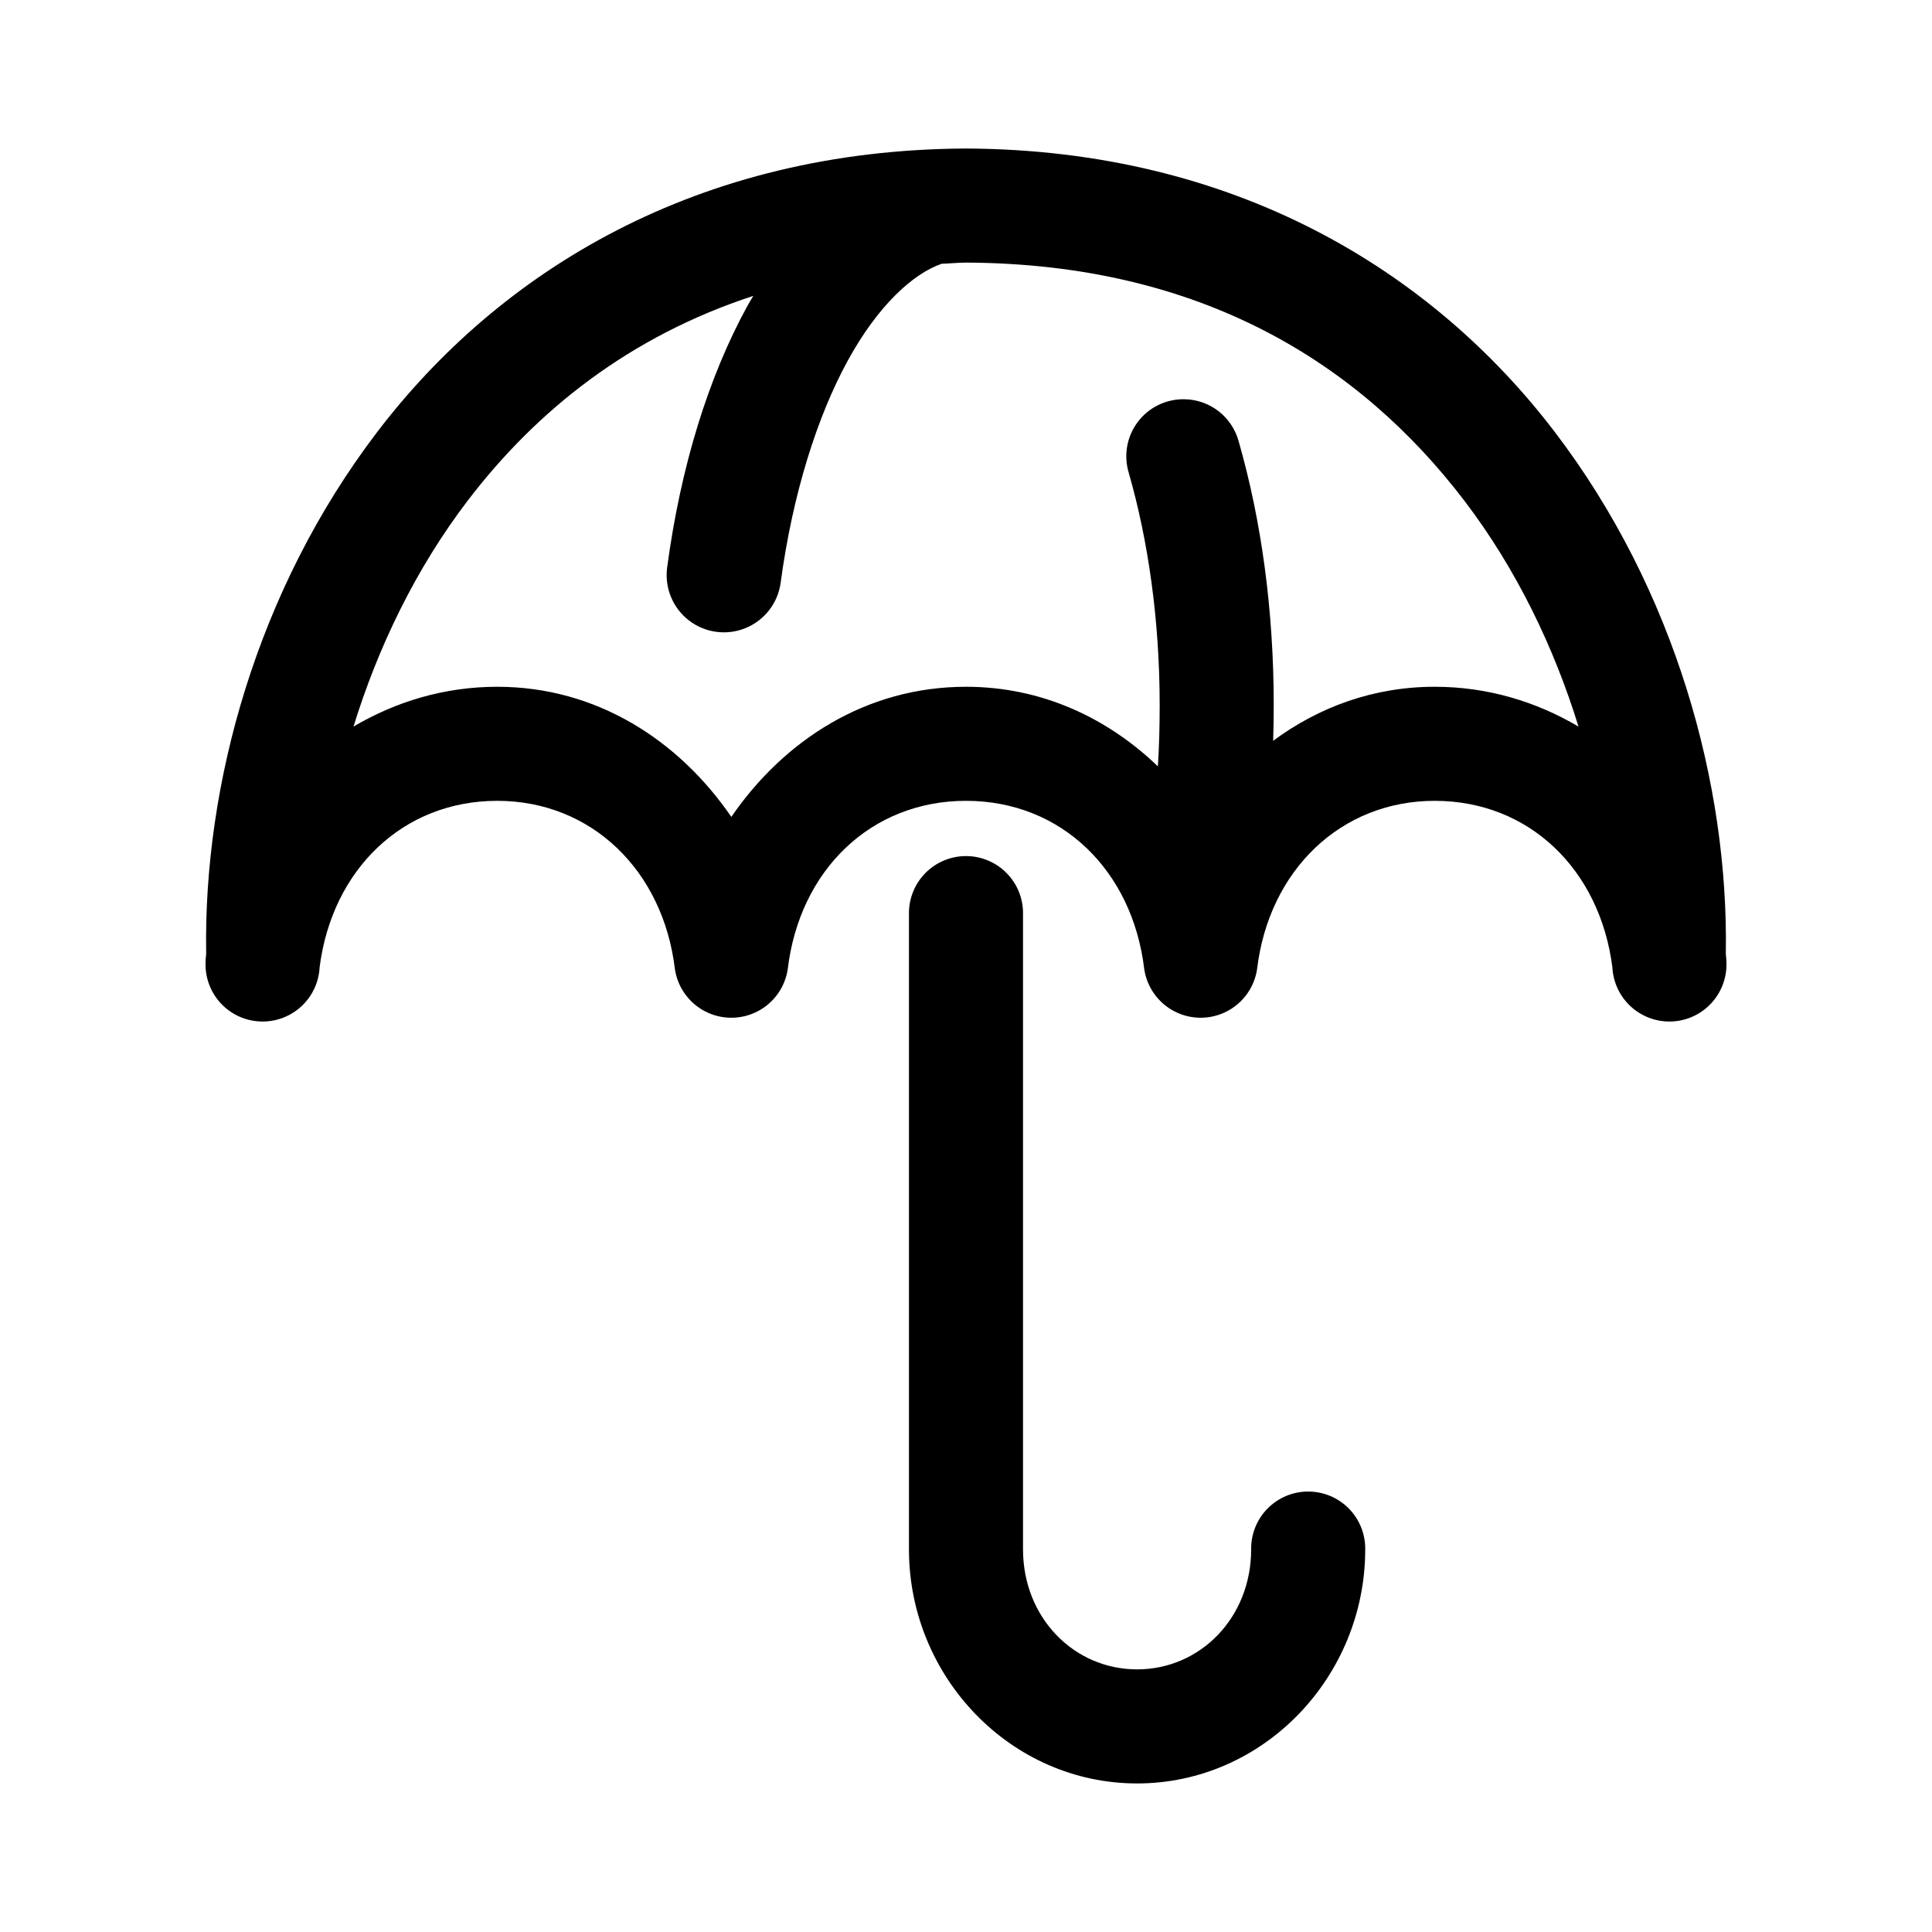 <?xml version="1.0" encoding="UTF-8"?>
<!-- The Best Svg Icon site in the world: iconSvg.co, Visit us! https://iconsvg.co -->
<svg fill="#000000" width="800px" height="800px" version="1.1" viewBox="144 144 512 512" xmlns="http://www.w3.org/2000/svg">
 <path d="m400 183.36c-71.117 0.316-123.41 32.332-156.02 75.102-32.062 42.047-46.062 93.652-45.344 138.07 0.012 0.762-0.18 1.602-0.156 2.359-0.25 5.398 2.398 10.52 6.945 13.434 4.547 2.918 10.305 3.188 15.105 0.707 4.801-2.477 7.918-7.324 8.176-12.723 3.305-25.84 22.012-44.082 47.074-44.082 24.969 0 43.945 18.473 47.074 44.555 0.707 4.832 3.703 9.023 8.043 11.254 4.34 2.234 9.492 2.234 13.832 0 4.34-2.231 7.332-6.422 8.039-11.254 3.125-26.105 21.965-44.555 47.234-44.555s44.105 18.449 47.23 44.555c0.707 4.832 3.699 9.023 8.043 11.254 4.34 2.234 9.488 2.234 13.828 0 4.344-2.231 7.336-6.422 8.043-11.254 3.129-26.082 22.105-44.555 47.074-44.555 25.062 0 43.77 18.242 47.074 44.082 0.258 5.398 3.375 10.246 8.176 12.723 4.801 2.481 10.559 2.211 15.105-0.707 4.547-2.914 7.195-8.035 6.949-13.434 0.02-0.758-0.172-1.598-0.16-2.359 0.719-44.422-13.281-96.027-45.34-138.07-32.613-42.77-84.91-74.785-156.02-75.102zm0 30.23c62.32 0.277 104.32 26.707 132.09 63.133 13.816 18.117 23.77 38.906 30.23 59.828-11.199-6.602-24.055-10.551-38.102-10.551-16.254 0-30.816 5.422-42.824 14.328 0.109-3.125 0.156-6.273 0.156-9.445 0-25.266-3.293-49.023-9.285-69.902-0.863-3.191-2.746-6.012-5.359-8.031-2.617-2.019-5.824-3.125-9.129-3.148-4.82-0.059-9.379 2.188-12.273 6.043-2.894 3.859-3.773 8.867-2.367 13.48 5.129 17.863 8.188 38.973 8.188 61.559 0 5.496-0.133 10.918-0.473 16.215-13.316-12.816-30.77-21.098-50.852-21.098-26.453 0-48.242 14.191-62.191 34.48-13.918-20.289-35.695-34.48-62.031-34.48-14.043 0-26.902 3.949-38.102 10.551 6.461-20.922 16.418-41.711 30.23-59.828 18.387-24.113 43.105-43.652 75.73-54.316-0.52 0.898-1.074 1.758-1.578 2.676-10.43 19.059-17.699 42.777-21.254 69.273-0.73 5.371 1.461 10.727 5.746 14.047 4.285 3.316 10.02 4.098 15.035 2.043 5.019-2.051 8.559-6.625 9.293-11.996 3.141-23.418 9.656-44.023 17.789-58.883 8.023-14.66 17.348-23.074 24.875-25.664 2.141-0.07 4.266-0.305 6.457-0.312zm-0.16 157.28c-4.035 0.043-7.887 1.695-10.695 4.594-2.812 2.898-4.344 6.801-4.262 10.836v168.3c0 33.801 26.961 62.031 60.457 62.031 33.5 0 60.457-28.23 60.457-62.031 0.059-4.047-1.508-7.945-4.348-10.828-2.844-2.879-6.719-4.5-10.766-4.5s-7.922 1.621-10.762 4.5c-2.844 2.883-4.41 6.781-4.352 10.828 0 18.094-13.488 31.801-30.23 31.801-16.738 0-30.227-13.707-30.227-31.801v-168.3c0.086-4.09-1.492-8.039-4.371-10.949-2.875-2.906-6.809-4.523-10.902-4.481z"/>
</svg>